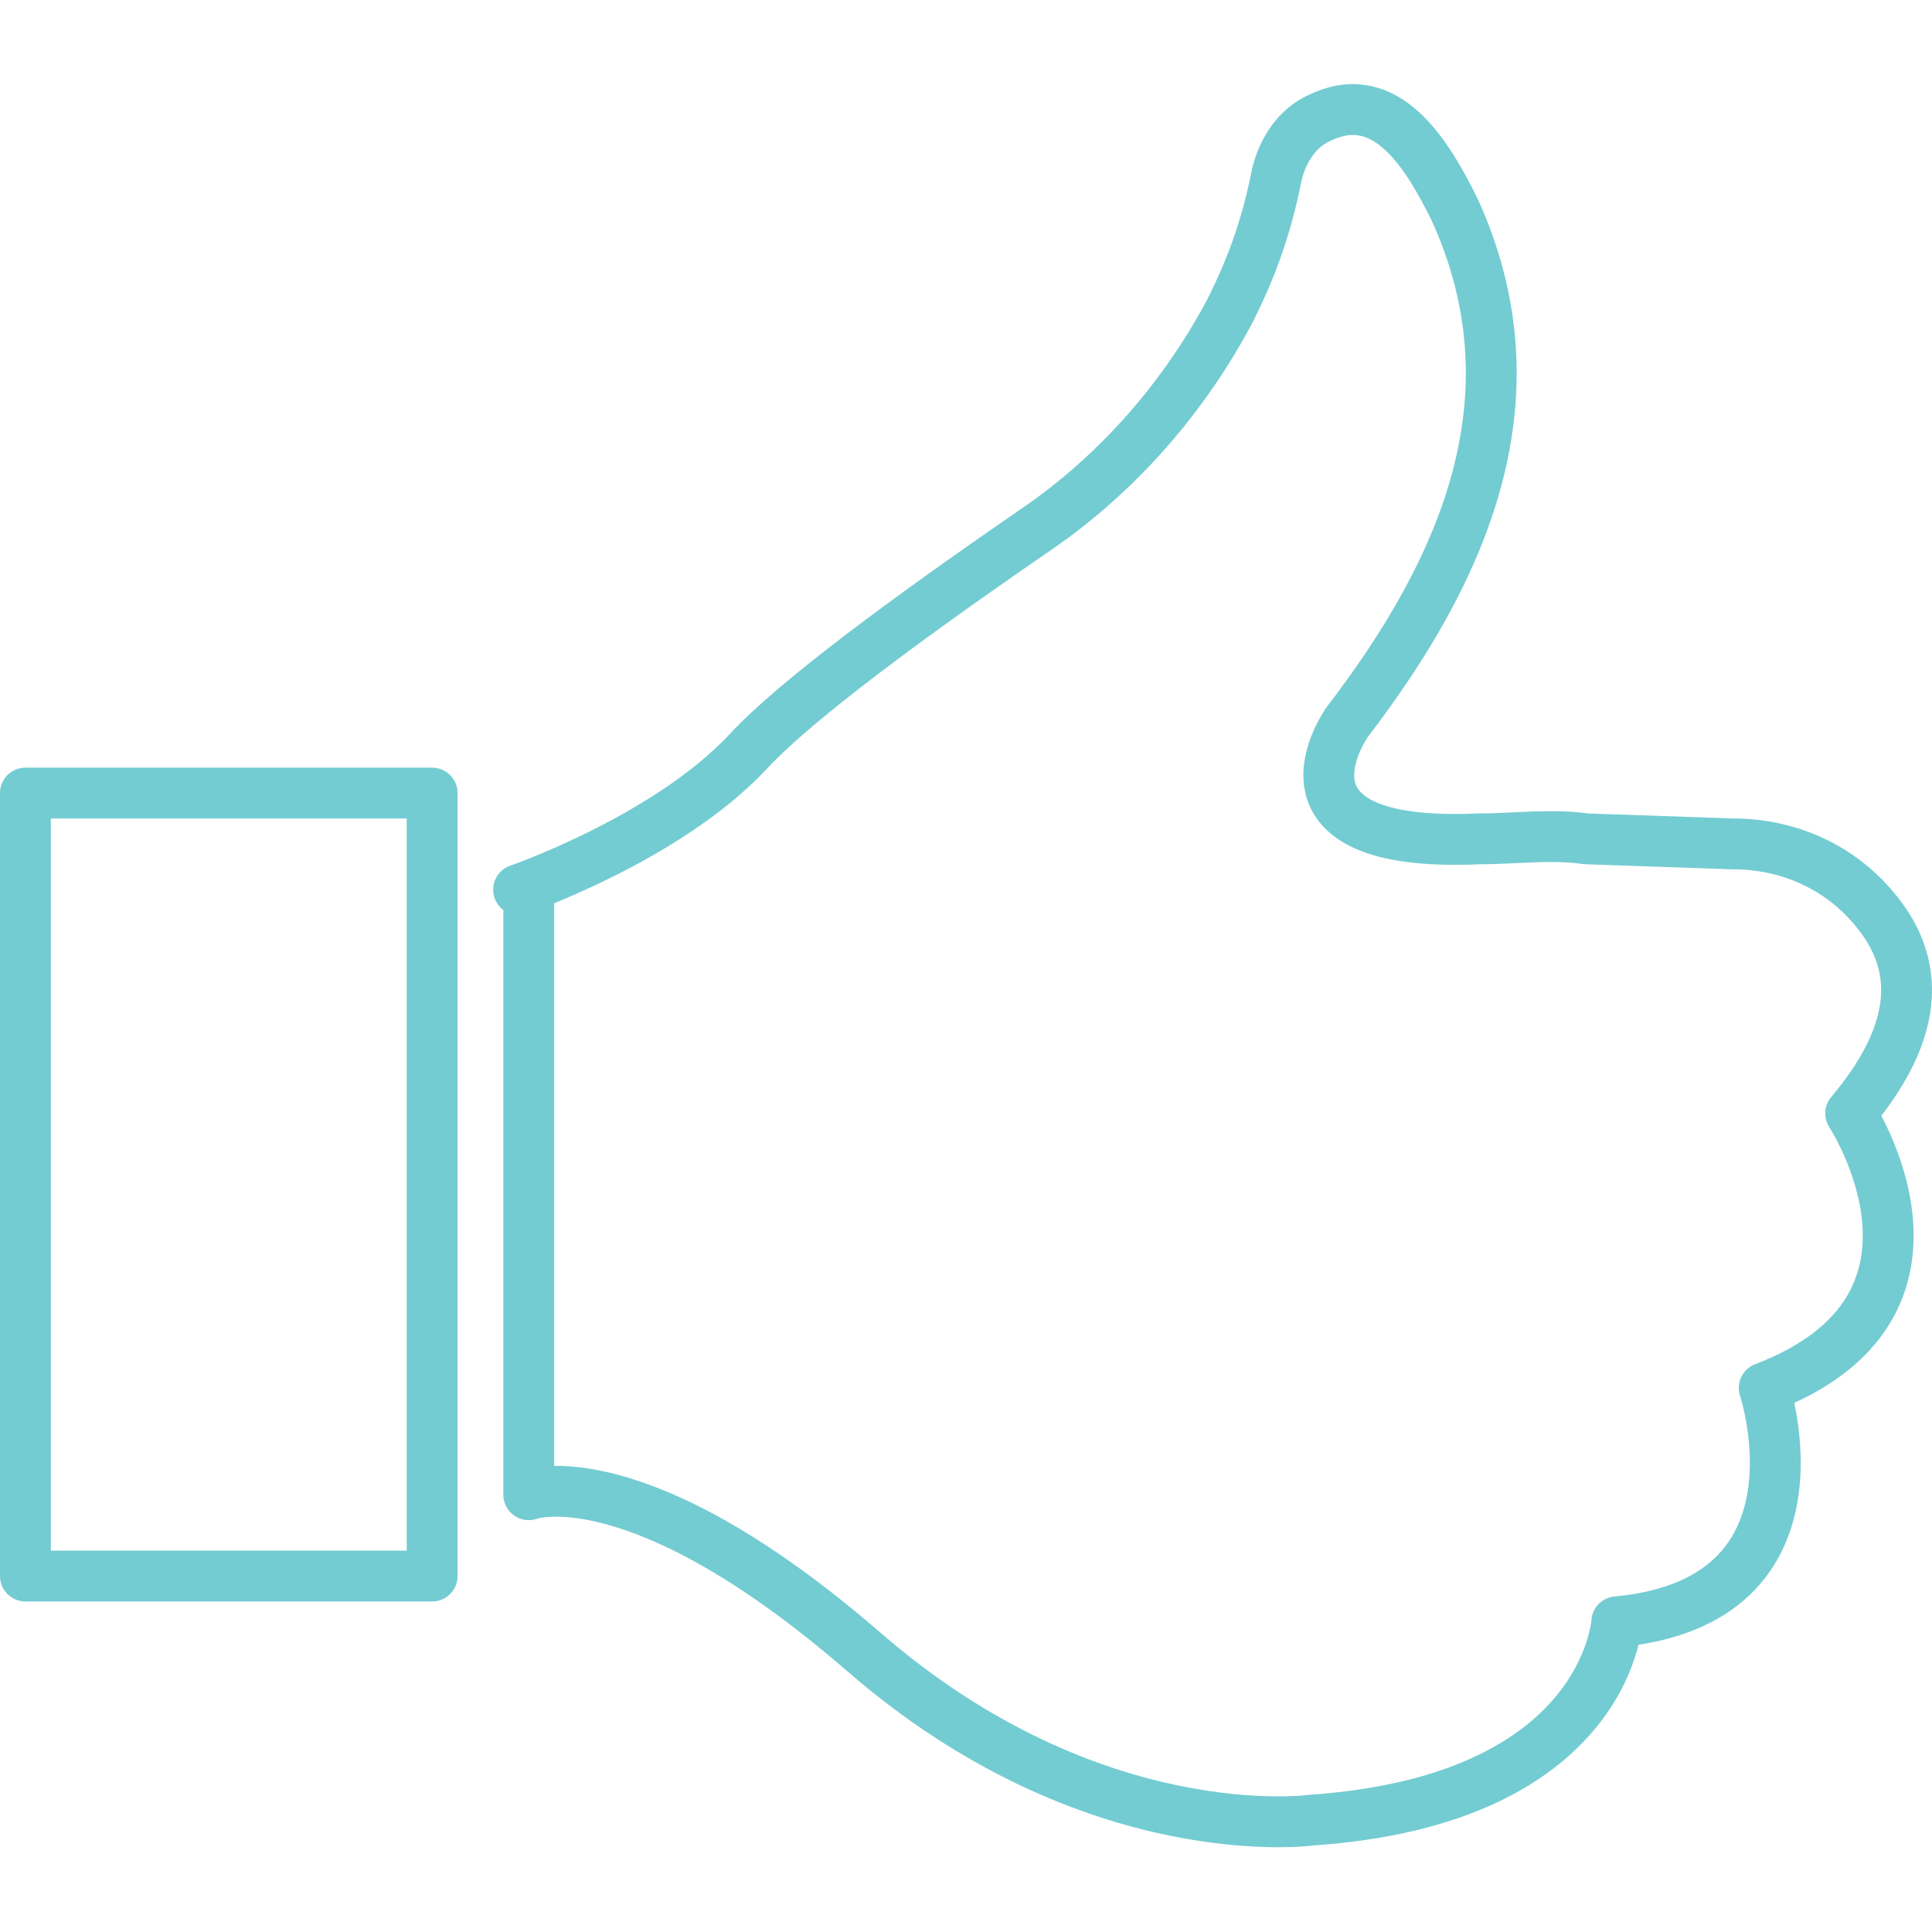<?xml version="1.0" encoding="UTF-8" standalone="no"?>
<!-- Generator: Adobe Illustrator 22.1.0, SVG Export Plug-In . SVG Version: 6.00 Build 0)  -->

<svg
   xmlns:dc="http://purl.org/dc/elements/1.1/"
   xmlns:cc="http://creativecommons.org/ns#"
   xmlns:rdf="http://www.w3.org/1999/02/22-rdf-syntax-ns#"
   xmlns:svg="http://www.w3.org/2000/svg"
   xmlns="http://www.w3.org/2000/svg"
   xmlns:sodipodi="http://sodipodi.sourceforge.net/DTD/sodipodi-0.dtd"
   xmlns:inkscape="http://www.inkscape.org/namespaces/inkscape"
   version="1.1"
   id="Layer_1"
   x="0px"
   y="0px"
   viewBox="0 0 38 38"
   xml:space="preserve"
   sodipodi:docname="iiwr-thumbs-up.svg"
   width="38"
   height="38"
   inkscape:version="0.92.3 (2405546, 2018-03-11)"><defs
   id="defs100" /><sodipodi:namedview
   pagecolor="#ffffff"
   bordercolor="#666666"
   borderopacity="1"
   objecttolerance="10"
   gridtolerance="10"
   guidetolerance="10"
   inkscape:pageopacity="0"
   inkscape:pageshadow="2"
   inkscape:window-width="1920"
   inkscape:window-height="1017"
   id="namedview98"
   showgrid="false"
   fit-margin-top="1.67"
   fit-margin-bottom="1.67"
   fit-margin-left="0"
   fit-margin-right="0"
   inkscape:zoom="3.8064516"
   inkscape:cx="18.15"
   inkscape:cy="16.701131"
   inkscape:window-x="3832"
   inkscape:window-y="-8"
   inkscape:window-maximized="1"
   inkscape:current-layer="Layer_1" />
<style
   type="text/css"
   id="style91">
	.st0{fill:none;stroke:#73CCD2;stroke-linejoin:round;stroke-miterlimit:10;}
</style>
<rect
   x="0.5"
   y="15.599"
   class="st0"
   width="8"
   height="15.4"
   id="rect93"
   style="fill:none;stroke:#73ccd2;stroke-linejoin:round;stroke-miterlimit:10" />
<path
   class="st0"
   d="m 10.2,17.499 c 0,0 2.9,-1 4.5,-2.7 1.1,-1.2 4.1,-3.3 5.7,-4.4 1.6,-1.1 2.9,-2.6 3.8,-4.3 0.4,-0.8 0.7,-1.6 0.9,-2.6 0.1,-0.5 0.4,-1 0.9,-1.2 1.3,-0.6 2.1,0.8 2.6,1.8 1.7,3.7 0.2,7.1 -2.1,10.1 0,0 -1.8,2.5 2.6,2.3 0.7,0 1.4,-0.1 2.1,0 l 2.9,0.1 c 1,0 2,0.4 2.7,1.2 0.8,0.9 1.2,2.2 -0.4,4.1 0,0 2.5,3.8 -1.7,5.4 0,0 1.4,4.2 -2.9,4.6 0,0 -0.2,3.5 -6,3.9 0,0 -4.3,0.6 -8.8,-3.3 -4.5,-3.9 -6.6,-3.1 -6.6,-3.1 v -11.9 z"
   id="path95"
   inkscape:connector-curvature="0"
   style="fill:none;stroke:#73ccd2;stroke-linejoin:round;stroke-miterlimit:10" />
</svg>